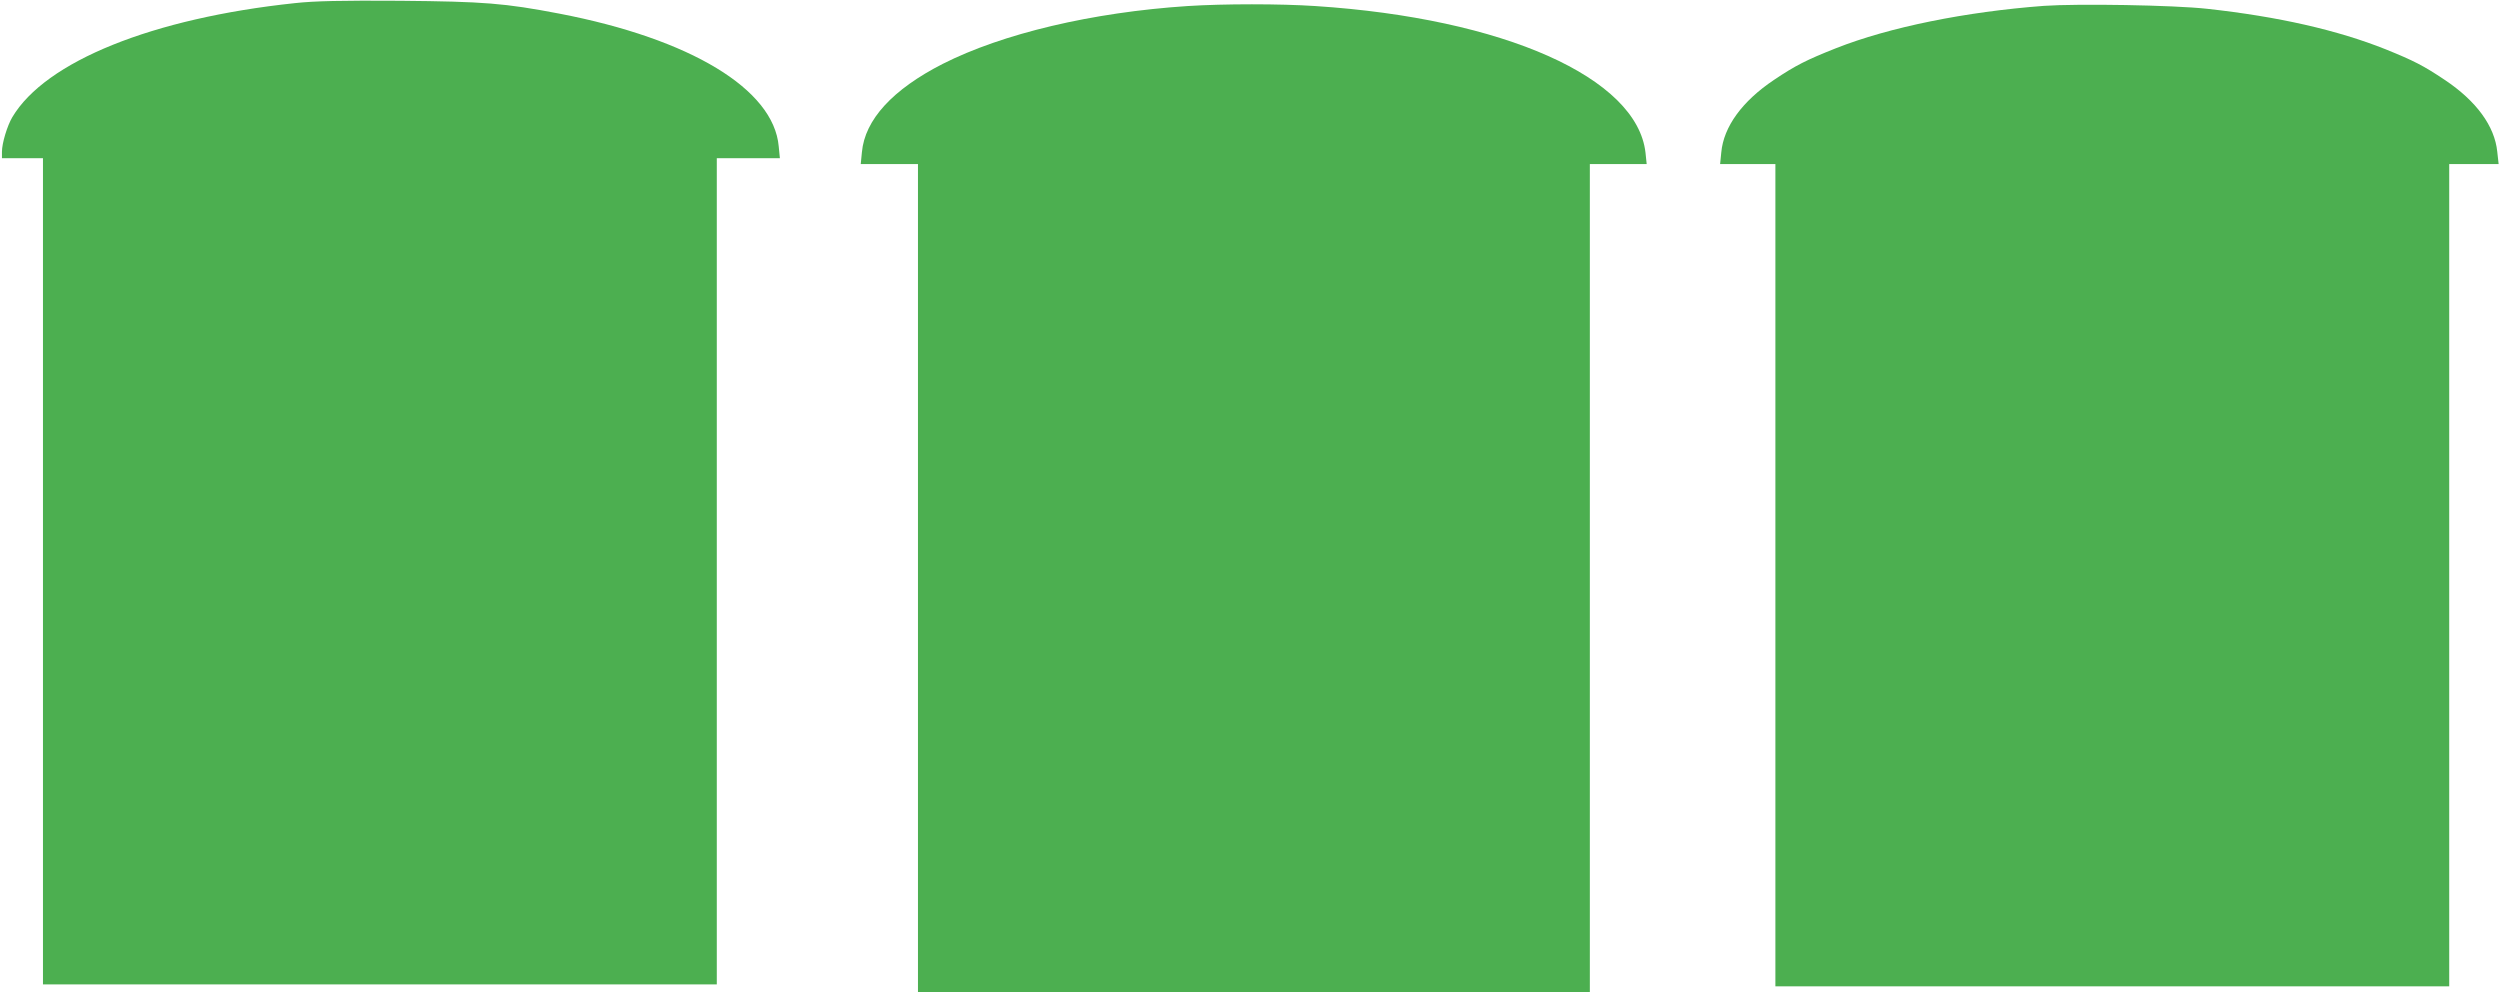 <?xml version="1.0" standalone="no"?>
<!DOCTYPE svg PUBLIC "-//W3C//DTD SVG 20010904//EN"
 "http://www.w3.org/TR/2001/REC-SVG-20010904/DTD/svg10.dtd">
<svg version="1.0" xmlns="http://www.w3.org/2000/svg"
 width="1280pt" height="508pt" viewBox="0 0 1280 508"
 preserveAspectRatio="xMidYMid meet">
<g transform="translate(0,508) scale(0.1,-0.1)"
fill="#4caf50" stroke="none">
<path d="M1510 5064 c-728 -77 -1277 -298 -1447 -584 -26 -44 -53 -133 -53
-177 l0 -33 105 0 105 0 0 -2115 0 -2115 1725 0 1725 0 0 2115 0 2115 161 0
162 0 -6 61 c-26 293 -452 550 -1122 679 -282 54 -387 62 -815 66 -301 2 -440
-1 -540 -12z"/>
<path d="M6080 5049 c-488 -32 -947 -141 -1253 -296 -257 -131 -399 -286 -414
-452 l-6 -61 147 0 146 0 0 -2120 0 -2120 1720 0 1720 0 0 2120 0 2120 146 0
145 0 -6 58 c-43 384 -725 688 -1690 751 -180 12 -469 12 -655 0z"/>
<path d="M10465 5050 c-400 -30 -792 -109 -1065 -217 -149 -59 -207 -88 -317
-162 -163 -109 -258 -240 -270 -371 l-6 -60 142 0 141 0 0 -2105 0 -2105 1725
0 1725 0 0 2105 0 2105 126 0 127 0 -7 63 c-13 131 -107 260 -269 368 -109 73
-158 98 -301 156 -248 99 -551 168 -916 208 -172 19 -662 27 -835 15z"/>
</g>
</svg>
